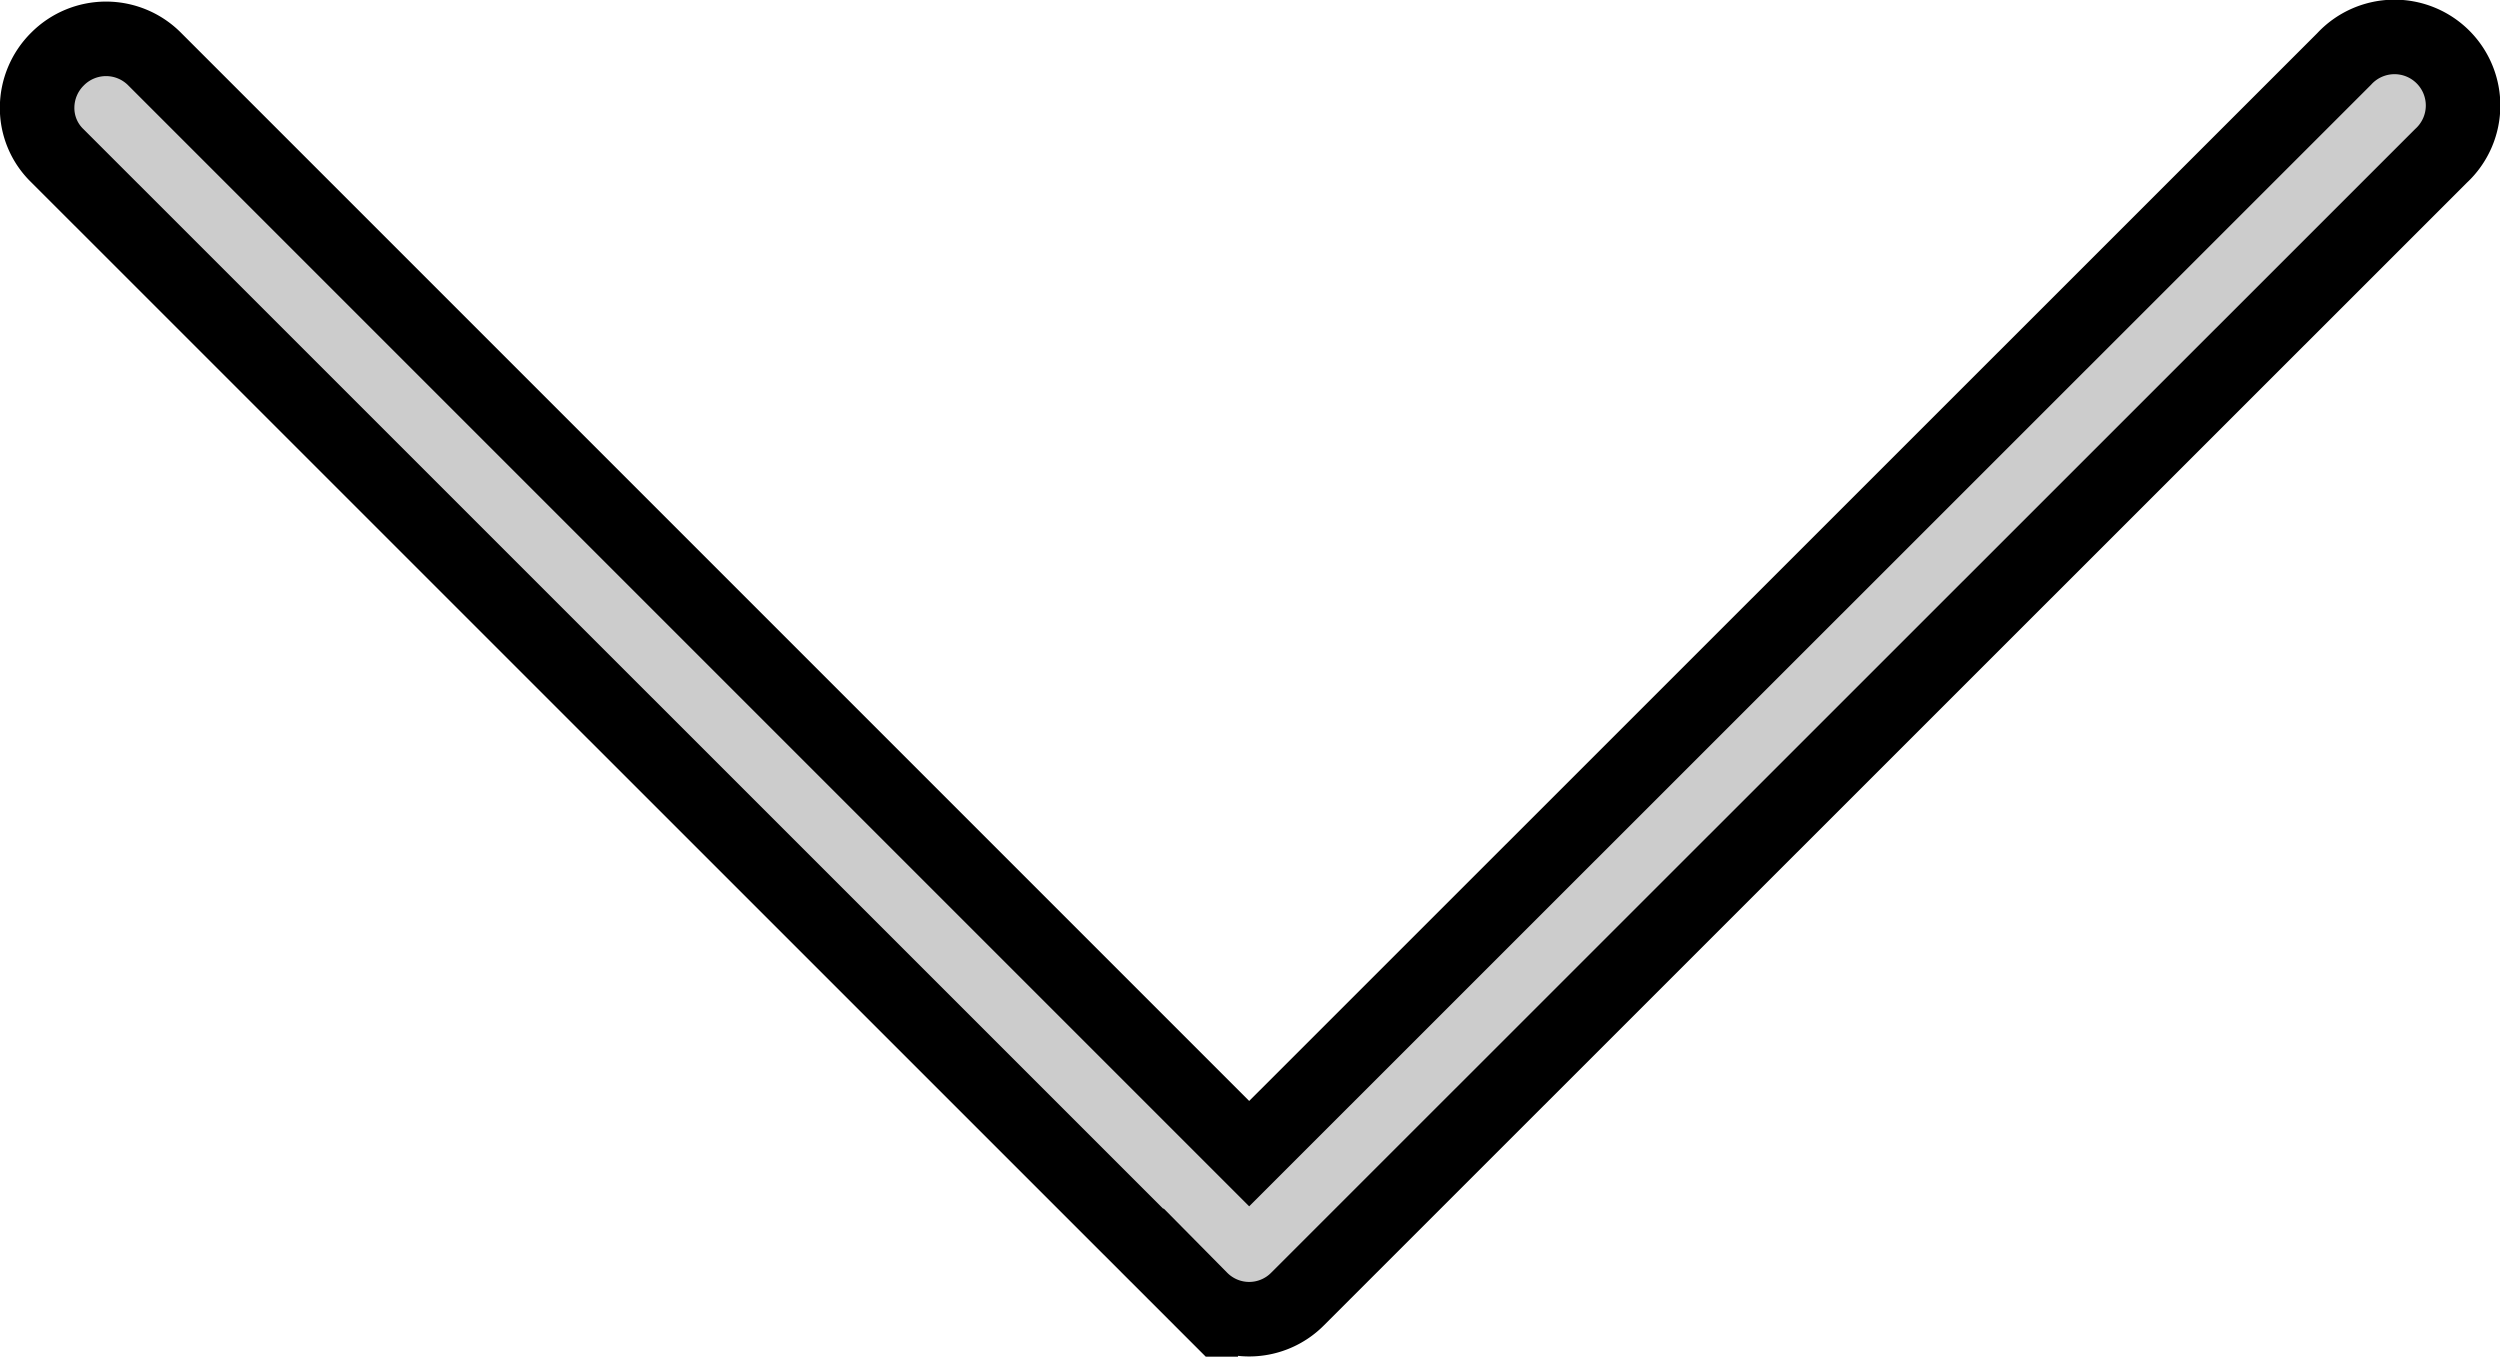 <svg xmlns="http://www.w3.org/2000/svg" width="16.773" height="9.102" viewBox="0 0 16.773 9.102">
  <g id="noun-arrow-3134195" transform="translate(16.523 0.25) rotate(90)">
    <path id="Path_1" data-name="Path 1" d="M201.873,15.767a.461.461,0,0,0,.325.137.445.445,0,0,0,.325-.137l7.669-7.67a.457.457,0,0,0,0-.65L202.523-.224a.46.46,0,1,0-.65.65l7.344,7.346-7.344,7.344a.459.459,0,0,0,0,.651Z" transform="translate(-201.727 0.37)" fill="#ccc" stroke="#000" stroke-width="0.5"/>
  </g>
</svg>
